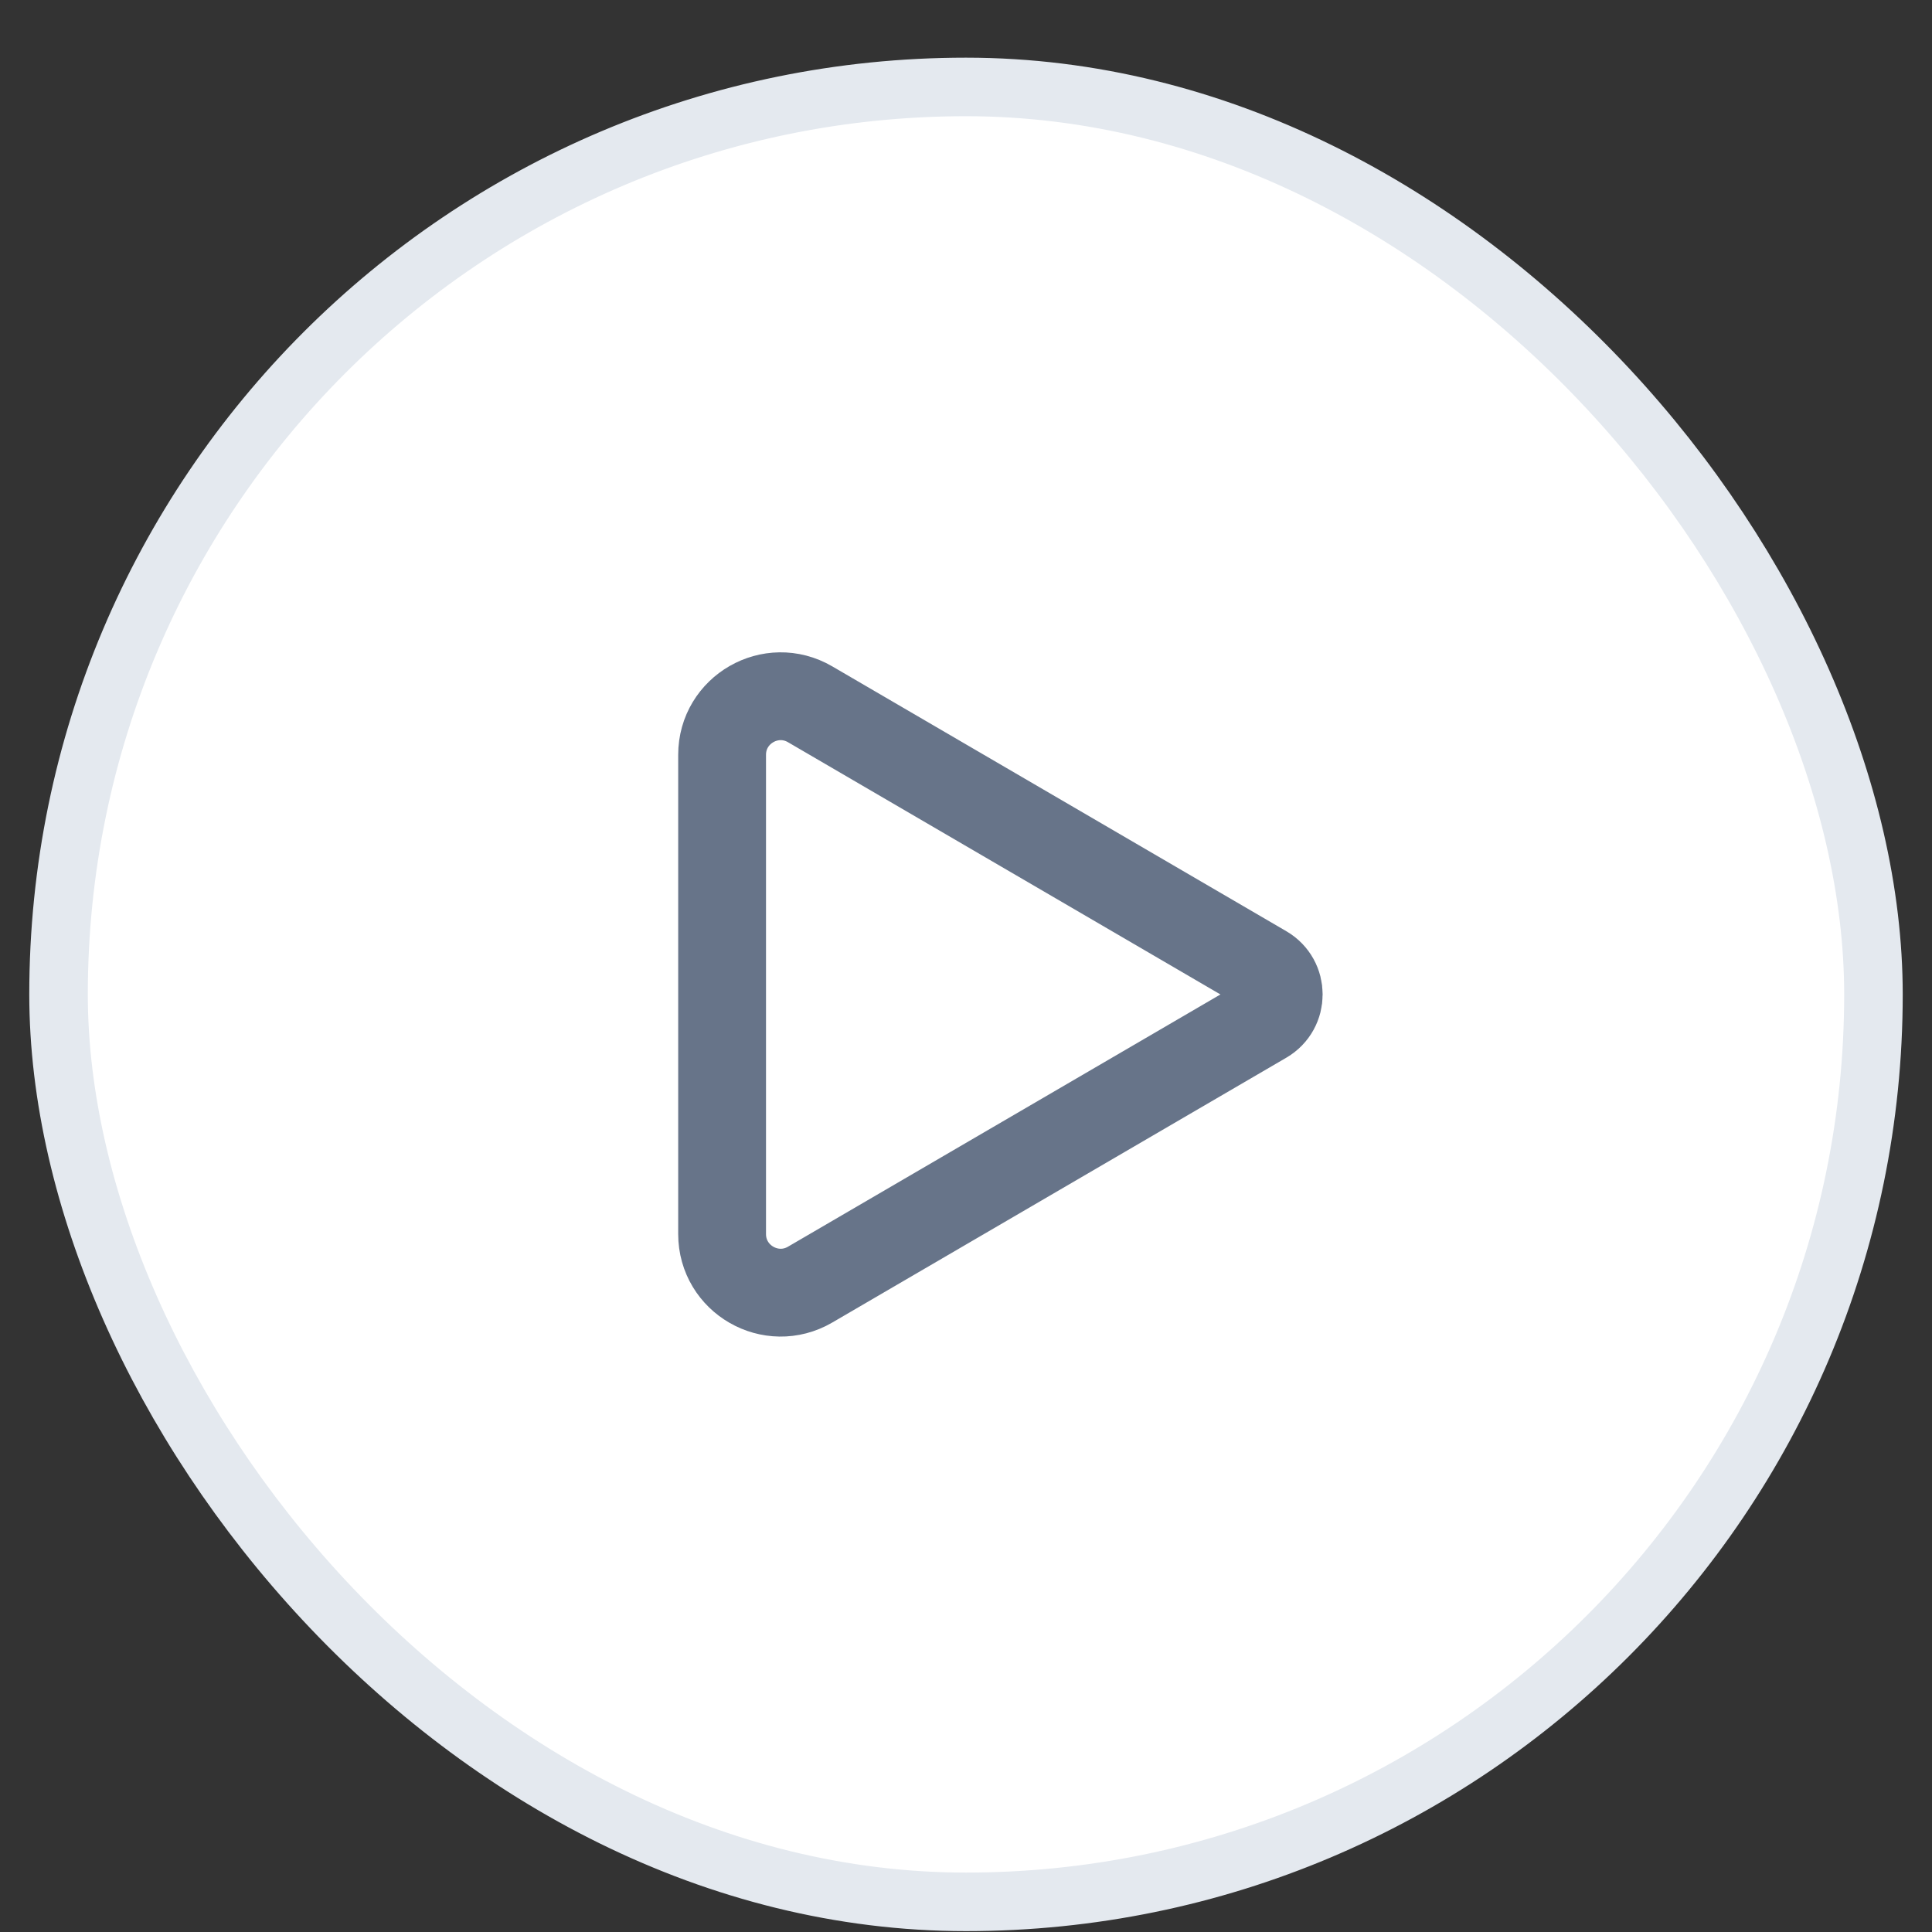 <svg width="33" height="33" viewBox="0 0 33 33" fill="none" xmlns="http://www.w3.org/2000/svg">
<rect x="0" y="0" width="33" height="33" fill="#333333" stroke="none"/>
<rect x="1" y="1.485" width="31" height="31" rx="15.5" fill="white"/>
<rect x="1" y="1.485" width="31" height="31" rx="15.5" stroke="#E4E9EF"/>
<path d="M12.334 21.078V12.893C12.334 12.122 13.171 11.641 13.838 12.03L21.594 16.554C21.924 16.747 21.924 17.225 21.594 17.418L13.838 21.942C13.171 22.331 12.334 21.85 12.334 21.078Z" stroke="#677489" stroke-width="1.5" stroke-linecap="round" stroke-linejoin="round"/>
</svg>
